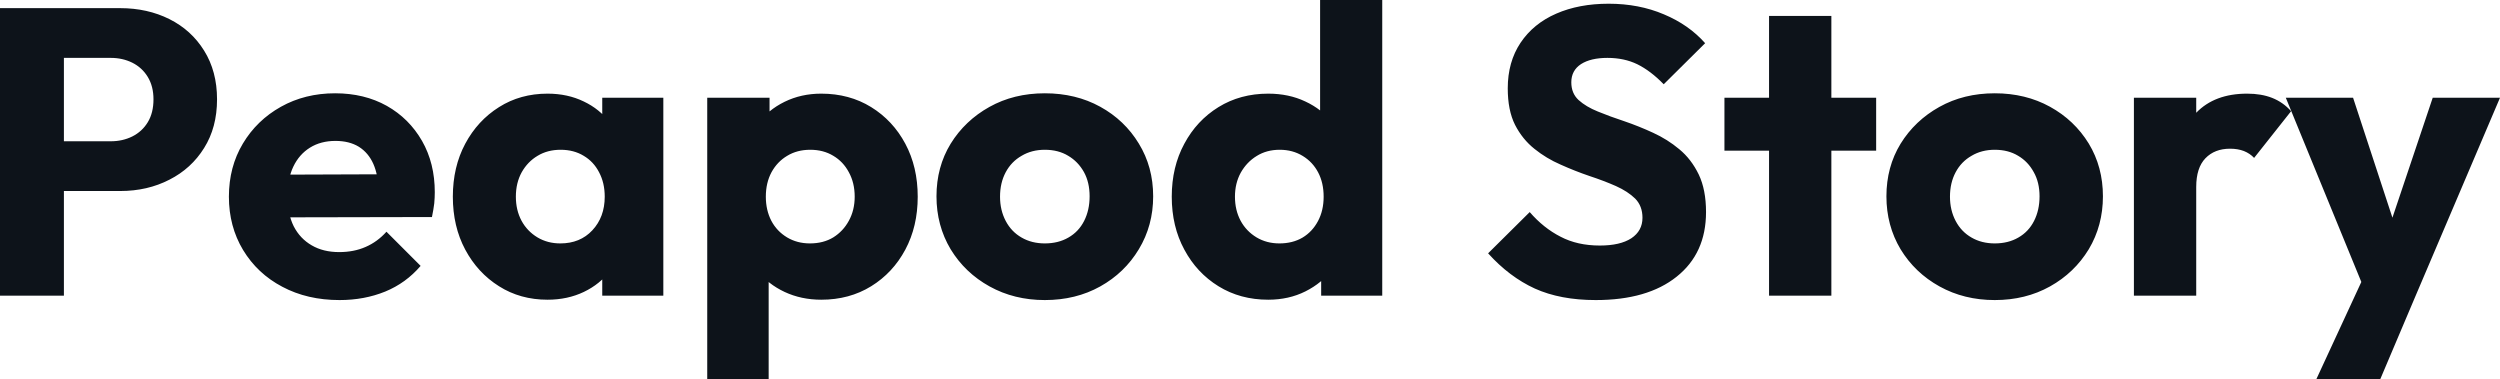 <?xml version="1.0" encoding="UTF-8" standalone="yes"?>
<svg xmlns="http://www.w3.org/2000/svg" width="100%" height="100%" viewBox="0 0 141.22 21.413" fill="#0D131A">
  <path d="M6.79 10.79L2.76 10.79L2.76 7.98L6.26 7.98Q6.92 7.98 7.47 7.71Q8.03 7.43 8.35 6.90Q8.67 6.37 8.67 5.61L8.67 5.61Q8.67 4.88 8.35 4.35Q8.03 3.82 7.47 3.54Q6.92 3.27 6.26 3.27L6.26 3.27L2.76 3.27L2.76 0.46L6.79 0.46Q8.33 0.46 9.57 1.08Q10.81 1.70 11.53 2.86Q12.26 4.03 12.26 5.61L12.26 5.61Q12.26 7.20 11.53 8.36Q10.81 9.52 9.57 10.15Q8.33 10.79 6.79 10.79L6.79 10.79ZM3.61 16.70L0 16.70L0 0.46L3.61 0.46L3.61 16.70ZM19.18 16.95L19.18 16.95Q17.36 16.95 15.95 16.20Q14.54 15.46 13.73 14.12Q12.93 12.79 12.93 11.11L12.93 11.11Q12.93 9.43 13.72 8.11Q14.51 6.79 15.87 6.03Q17.23 5.27 18.93 5.27L18.93 5.27Q20.58 5.27 21.85 5.98Q23.11 6.69 23.84 7.96Q24.56 9.22 24.56 10.86L24.56 10.86Q24.56 11.16 24.53 11.49Q24.49 11.82 24.40 12.26L24.40 12.26L14.77 12.28L14.77 9.87L22.91 9.84L21.39 10.86Q21.37 9.89 21.09 9.26Q20.81 8.63 20.27 8.29Q19.73 7.96 18.95 7.96L18.95 7.96Q18.12 7.96 17.51 8.34Q16.90 8.72 16.57 9.41Q16.24 10.10 16.24 11.09L16.24 11.09Q16.24 12.07 16.59 12.78Q16.95 13.48 17.61 13.86Q18.26 14.24 19.16 14.24L19.16 14.24Q19.99 14.24 20.65 13.95Q21.32 13.66 21.83 13.09L21.83 13.09L23.76 15.02Q22.93 15.99 21.76 16.47Q20.58 16.95 19.18 16.95ZM30.93 16.93L30.93 16.93Q29.39 16.93 28.19 16.17Q26.98 15.41 26.28 14.10Q25.58 12.79 25.58 11.11L25.58 11.11Q25.58 9.43 26.28 8.12Q26.98 6.81 28.19 6.05Q29.39 5.29 30.93 5.29L30.93 5.29Q32.06 5.29 32.97 5.73Q33.88 6.16 34.45 6.93Q35.03 7.71 35.10 8.69L35.10 8.69L35.10 13.52Q35.03 14.51 34.47 15.28Q33.90 16.05 32.98 16.49Q32.06 16.93 30.93 16.93ZM31.65 13.75L31.65 13.75Q32.77 13.75 33.46 13.01Q34.16 12.26 34.16 11.11L34.16 11.11Q34.16 10.33 33.84 9.73Q33.53 9.13 32.97 8.80Q32.41 8.46 31.67 8.46L31.67 8.46Q30.93 8.46 30.37 8.80Q29.81 9.13 29.47 9.73Q29.14 10.33 29.14 11.11L29.14 11.11Q29.14 11.87 29.46 12.47Q29.78 13.06 30.36 13.41Q30.93 13.75 31.65 13.75ZM37.47 16.70L34.02 16.70L34.02 13.69L34.55 10.97L34.02 8.26L34.02 5.52L37.47 5.52L37.47 16.70ZM46.39 16.93L46.39 16.93Q45.26 16.93 44.32 16.49Q43.38 16.05 42.78 15.28Q42.18 14.51 42.09 13.52L42.09 13.52L42.09 8.81Q42.18 7.82 42.78 7.02Q43.38 6.21 44.32 5.75Q45.26 5.29 46.39 5.29L46.39 5.29Q47.98 5.29 49.21 6.05Q50.44 6.81 51.14 8.12Q51.84 9.43 51.84 11.11L51.84 11.11Q51.84 12.79 51.14 14.10Q50.44 15.41 49.21 16.17Q47.98 16.93 46.39 16.93ZM43.42 21.41L39.95 21.41L39.95 5.52L43.47 5.52L43.47 8.40L42.89 11.11L43.42 13.82L43.42 21.41ZM45.75 13.75L45.75 13.75Q46.51 13.75 47.07 13.41Q47.63 13.06 47.95 12.47Q48.28 11.87 48.28 11.11L48.28 11.11Q48.28 10.33 47.95 9.73Q47.63 9.13 47.07 8.80Q46.51 8.46 45.77 8.46L45.77 8.46Q45.03 8.46 44.47 8.80Q43.91 9.13 43.58 9.73Q43.26 10.33 43.26 11.11L43.26 11.11Q43.26 11.87 43.57 12.47Q43.88 13.06 44.46 13.41Q45.03 13.75 45.75 13.75ZM59.02 16.95L59.02 16.95Q57.29 16.95 55.90 16.18Q54.51 15.41 53.70 14.08Q52.90 12.74 52.90 11.09L52.90 11.09Q52.90 9.43 53.70 8.12Q54.51 6.81 55.89 6.04Q57.27 5.27 59.02 5.27L59.02 5.27Q60.77 5.27 62.15 6.03Q63.53 6.79 64.33 8.11Q65.14 9.43 65.14 11.09L65.14 11.09Q65.14 12.74 64.33 14.08Q63.53 15.41 62.15 16.18Q60.77 16.95 59.02 16.95ZM59.02 13.75L59.02 13.75Q59.78 13.75 60.35 13.42Q60.93 13.09 61.24 12.48Q61.55 11.87 61.55 11.09L61.55 11.09Q61.55 10.30 61.23 9.72Q60.90 9.13 60.34 8.80Q59.78 8.46 59.02 8.46L59.02 8.46Q58.28 8.46 57.71 8.80Q57.13 9.13 56.81 9.73Q56.49 10.33 56.49 11.11L56.49 11.11Q56.49 11.87 56.81 12.48Q57.13 13.09 57.71 13.42Q58.28 13.75 59.02 13.75ZM71.64 16.93L71.64 16.93Q70.06 16.93 68.83 16.17Q67.60 15.41 66.90 14.10Q66.19 12.79 66.19 11.11L66.19 11.11Q66.19 9.43 66.90 8.12Q67.60 6.81 68.83 6.05Q70.06 5.29 71.64 5.29L71.64 5.29Q72.80 5.29 73.73 5.73Q74.66 6.16 75.27 6.93Q75.88 7.71 75.95 8.69L75.95 8.69L75.95 13.41Q75.88 14.40 75.28 15.19Q74.68 15.99 73.74 16.46Q72.80 16.93 71.64 16.93ZM72.27 13.75L72.27 13.75Q73.02 13.75 73.58 13.42Q74.13 13.09 74.45 12.49Q74.77 11.89 74.77 11.11L74.77 11.11Q74.77 10.33 74.46 9.74Q74.15 9.15 73.59 8.81Q73.02 8.46 72.29 8.46L72.29 8.46Q71.55 8.46 70.99 8.81Q70.43 9.15 70.09 9.75Q69.76 10.35 69.76 11.11L69.76 11.11Q69.76 11.87 70.08 12.47Q70.40 13.06 70.98 13.41Q71.55 13.75 72.27 13.75ZM78.08 0L78.08 16.70L74.63 16.70L74.63 13.69L75.16 10.97L74.57 8.26L74.57 0L78.08 0ZM90.14 16.95L90.14 16.95Q88.14 16.95 86.70 16.30Q85.26 15.64 84.06 14.31L84.06 14.31L86.41 11.98Q87.19 12.88 88.15 13.37Q89.10 13.87 90.37 13.87L90.37 13.87Q91.52 13.87 92.15 13.46Q92.78 13.04 92.78 12.30L92.78 12.30Q92.78 11.64 92.37 11.22Q91.95 10.81 91.28 10.51Q90.60 10.21 89.78 9.94Q88.96 9.66 88.16 9.30Q87.35 8.95 86.68 8.41Q86.00 7.87 85.58 7.05Q85.17 6.23 85.17 4.99L85.17 4.99Q85.17 3.50 85.89 2.42Q86.62 1.33 87.91 0.77Q89.19 0.21 90.87 0.21L90.87 0.21Q92.58 0.21 93.99 0.81Q95.40 1.40 96.32 2.44L96.32 2.44L93.98 4.76Q93.24 4.00 92.49 3.63Q91.75 3.27 90.80 3.27L90.80 3.27Q89.86 3.27 89.31 3.62Q88.76 3.98 88.76 4.65L88.76 4.65Q88.76 5.27 89.17 5.65Q89.59 6.03 90.26 6.30Q90.94 6.58 91.76 6.85Q92.58 7.13 93.38 7.50Q94.19 7.87 94.86 8.43Q95.54 8.99 95.96 9.86Q96.37 10.72 96.37 11.98L96.37 11.98Q96.37 14.31 94.71 15.63Q93.06 16.95 90.14 16.95ZM103.45 16.70L99.93 16.70L99.93 0.90L103.45 0.90L103.45 16.70ZM105.98 8.51L97.41 8.51L97.41 5.52L105.98 5.52L105.98 8.51ZM112.68 16.95L112.68 16.95Q110.95 16.95 109.56 16.18Q108.17 15.41 107.36 14.08Q106.56 12.74 106.56 11.09L106.56 11.09Q106.56 9.43 107.36 8.12Q108.17 6.81 109.55 6.04Q110.93 5.27 112.68 5.27L112.68 5.27Q114.42 5.27 115.80 6.03Q117.18 6.79 117.99 8.11Q118.79 9.43 118.79 11.09L118.79 11.09Q118.79 12.74 117.99 14.08Q117.18 15.41 115.80 16.18Q114.42 16.95 112.68 16.95ZM112.68 13.75L112.68 13.75Q113.44 13.75 114.01 13.42Q114.59 13.09 114.90 12.48Q115.21 11.87 115.21 11.09L115.21 11.09Q115.21 10.30 114.88 9.72Q114.56 9.13 114.00 8.80Q113.44 8.46 112.68 8.46L112.68 8.46Q111.94 8.46 111.37 8.80Q110.79 9.13 110.47 9.73Q110.15 10.33 110.15 11.11L110.15 11.11Q110.15 11.87 110.47 12.48Q110.79 13.09 111.37 13.42Q111.94 13.75 112.68 13.75ZM124.06 16.70L120.54 16.70L120.54 5.52L124.06 5.52L124.06 16.70ZM124.06 10.56L124.06 10.56L122.59 9.41Q123.03 7.45 124.06 6.37Q125.10 5.29 126.94 5.29L126.94 5.29Q127.74 5.29 128.35 5.53Q128.96 5.77 129.42 6.28L129.42 6.28L127.33 8.92Q127.10 8.67 126.75 8.53Q126.41 8.40 125.97 8.40L125.97 8.40Q125.10 8.40 124.58 8.94Q124.06 9.48 124.06 10.56ZM136.44 16.74L133.72 16.74L129.12 5.52L132.92 5.52L135.84 14.42L134.43 14.42L137.42 5.52L141.22 5.52L136.44 16.74ZM134.46 21.41L130.85 21.41L134.20 14.17L136.44 16.74L134.46 21.41Z" preserveAspectRatio="none"/>
</svg>